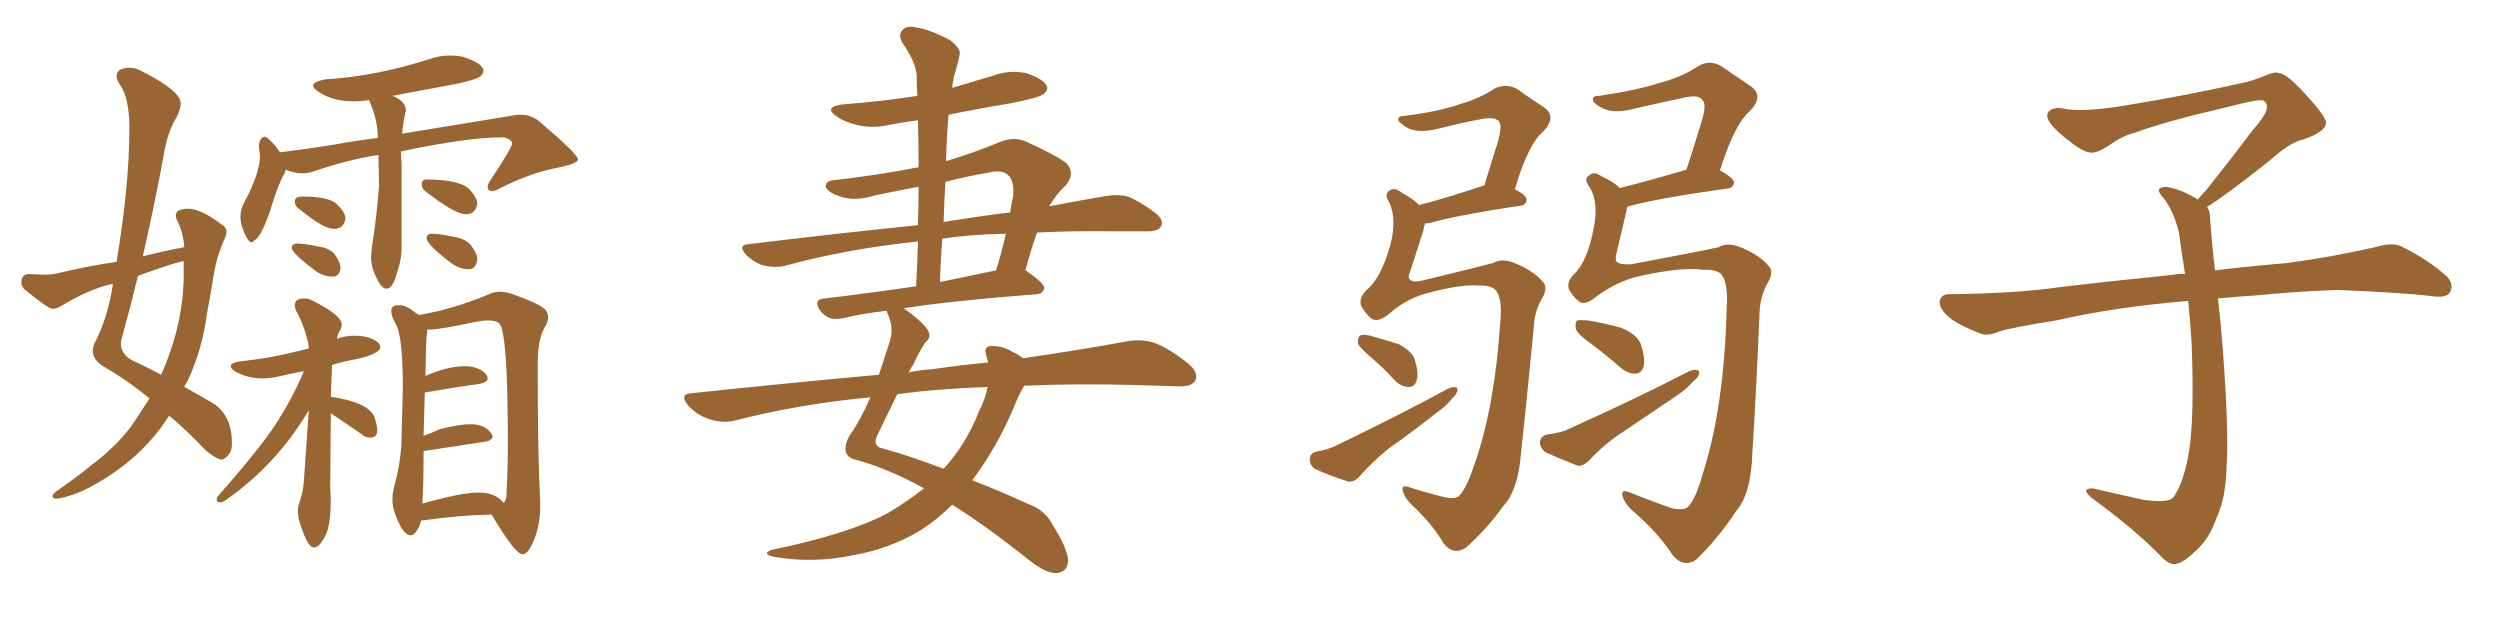 <svg xmlns="http://www.w3.org/2000/svg" xmlns:xlink="http://www.w3.org/1999/xlink" width="600" height="150"><path fill="#996633" padding="10" d="M13.33 119.68L13.33 119.68Q12.60 119.53 12.60 119.09L12.60 119.09Q12.60 118.65 13.33 118.07L13.33 118.07Q19.34 113.82 21.39 112.06L21.39 112.06Q28.86 106.49 32.52 100.78L32.52 100.78L35.89 95.65Q30.62 91.26 24.46 87.74L24.46 87.74Q22.27 86.13 22.27 84.23L22.27 84.23Q22.27 83.35 22.71 82.32L22.71 82.32Q25.93 76.17 27.10 68.12L27.10 68.12Q21.83 69.14 14.50 73.54L14.50 73.54Q13.48 74.12 12.60 74.12L12.60 74.12Q11.57 74.12 5.86 69.43L5.86 69.43Q5.13 68.70 5.13 67.82L5.13 67.82Q5.13 65.77 7.03 65.77L7.03 65.77L10.25 65.92Q12.30 65.92 13.62 65.63L13.62 65.63Q20.95 63.87 27.98 62.84L27.98 62.84Q31.05 44.38 31.05 30.76L31.05 30.76Q31.05 23.44 28.71 20.21L28.71 20.21Q27.98 19.19 27.98 18.31L27.98 18.31Q27.98 16.26 31.20 16.26L31.20 16.26Q32.52 16.26 34.13 17.14L34.13 17.14Q43.36 21.83 43.36 24.76L43.36 24.76Q43.36 26.07 42.48 27.98L42.48 27.98Q40.14 31.49 39.11 38.23L39.11 38.23Q36.91 49.95 34.28 61.52L34.28 61.52Q39.40 60.21 44.24 59.33L44.24 59.33Q43.95 55.66 42.48 52.88L42.48 52.88Q42.19 52.29 42.19 51.71L42.19 51.71Q42.19 50.10 45.12 50.10L45.12 50.10Q48.19 50.10 53.03 53.76L53.03 53.76Q54.35 54.49 54.35 55.66L54.35 55.66Q54.35 56.40 53.91 57.28L53.91 57.28Q52.00 61.52 51.27 66.14Q50.54 70.75 49.66 75.29L49.66 75.29Q48.49 84.23 44.82 91.85L44.82 91.85Q44.38 92.29 44.24 92.87L44.24 92.87Q49.07 95.51 51.42 96.97L51.42 96.97Q55.66 99.90 55.66 106.35L55.66 106.35Q55.66 108.11 55.08 108.84L55.08 108.84Q54.05 110.30 53.03 110.30L53.03 110.30Q51.71 110.01 49.37 108.11L49.37 108.11Q44.53 102.98 40.58 99.76L40.58 99.76Q33.40 111.18 19.63 117.92L19.63 117.92Q15.23 119.68 13.33 119.68ZM38.67 89.94L38.67 89.94Q43.95 78.08 44.09 66.36L44.09 66.36L44.09 62.70Q42.77 62.70 33.11 66.21L33.11 66.21Q31.20 74.12 29.00 82.03L29.00 82.03L29.00 82.32Q29.00 84.96 31.64 86.43L31.64 86.43Q35.45 88.18 38.67 89.94ZM75.29 131.40L75.29 131.40Q73.68 131.40 71.63 124.37L71.63 124.37L71.48 122.61Q71.48 121.58 71.78 120.85L71.78 120.85Q72.95 117.77 73.10 112.94L73.10 112.94L74.12 98.44Q66.50 111.33 54.49 119.82L54.49 119.82Q53.47 120.56 52.88 120.56L52.88 120.56Q52.00 120.56 52.00 119.82L52.00 119.82L52.15 119.24Q62.26 107.81 66.21 101.73Q70.17 95.65 72.95 89.06L72.95 89.06Q69.87 89.65 67.46 90.23Q65.04 90.82 63.13 90.82L63.13 90.82Q59.47 90.82 56.54 89.21L56.54 89.21Q55.37 88.48 55.37 87.89L55.37 87.89Q55.37 87.01 57.71 86.72L57.71 86.72Q64.60 85.99 70.46 84.52L70.46 84.52L74.12 83.64L73.97 82.32Q72.80 77.49 70.90 74.27L70.90 74.27L70.75 73.24Q70.75 71.63 73.10 71.63L73.10 71.63Q73.83 71.63 74.56 71.92L74.56 71.92Q82.03 75.59 82.03 77.93L82.03 77.93Q82.03 78.66 81.52 79.47Q81.01 80.27 80.86 81.30L80.86 81.30Q82.91 80.57 84.96 80.57L84.96 80.57Q86.13 80.57 87.16 80.71L87.16 80.71Q91.26 81.59 91.26 83.35L91.26 83.35Q91.26 84.81 85.84 86.13L85.84 86.13Q82.47 86.72 79.69 87.60L79.69 87.60L79.39 95.21Q88.18 96.53 89.79 99.90L89.79 99.90Q90.53 101.95 90.53 103.27L90.53 103.27Q90.53 105.03 88.92 105.03L88.92 105.03Q87.60 105.03 86.72 104.15L86.72 104.15L79.39 99.17L79.25 117.04L79.39 120.12Q79.39 124.37 78.66 127.15L78.66 127.15Q78.08 129.05 76.61 130.81L76.61 130.81Q75.88 131.40 75.29 131.40ZM125.54 133.01L125.54 133.01L125.39 133.01Q123.63 133.01 118.07 123.63L118.07 123.63L117.92 123.49Q110.45 123.63 101.07 124.95L101.07 124.95Q100.78 126.42 99.76 127.73L99.76 127.73Q99.17 128.47 98.58 128.47L98.58 128.47Q96.53 128.47 94.63 122.75L94.63 122.75Q94.19 121.44 94.19 119.82L94.19 119.82Q94.19 118.07 94.78 116.16L94.78 116.16Q96.39 109.86 96.39 104.59L96.39 104.59L96.68 93.16Q96.68 80.42 94.92 77.64L94.92 77.64Q93.90 75.88 93.90 74.56L93.90 74.56Q93.90 73.24 95.80 73.24L95.80 73.24Q97.56 73.24 99.61 75L99.61 75Q100.05 75.15 100.49 75.59L100.49 75.59Q108.11 74.41 117.04 70.75L117.04 70.75Q118.36 70.02 119.97 70.02L119.97 70.02Q121.44 70.02 123.05 70.61L123.05 70.61Q130.08 73.10 131.10 74.56L131.10 74.56Q131.54 75.29 131.54 76.17L131.54 76.17Q131.54 77.34 130.66 78.66L130.66 78.66Q129.05 81.59 129.05 87.45L129.05 87.45Q129.05 109.86 129.64 120.12L129.64 120.12L129.64 121.73Q129.64 125.83 128.25 129.35Q126.86 132.86 125.54 133.01ZM101.37 120.85L101.37 120.85Q110.74 118.21 114.84 118.21L114.84 118.21Q118.95 118.21 120.85 120.70L120.85 120.70Q121.58 120.12 121.58 118.36L121.58 118.36L121.58 117.77Q121.88 112.79 121.88 106.20L121.88 106.20Q121.88 79.54 119.82 77.64L119.82 77.64Q119.09 76.90 117.19 76.90L117.19 76.90Q116.02 76.90 114.40 77.20L114.40 77.20Q105.47 79.10 103.27 79.10L103.27 79.10L102.54 79.10Q102.54 79.83 102.39 80.79Q102.25 81.74 102.10 90.23L102.10 90.23Q107.37 87.89 111.62 87.89L111.62 87.89Q114.99 87.89 116.75 89.94L116.75 89.94Q117.04 90.38 117.04 90.82L117.04 90.82Q117.04 91.70 115.14 92.14L115.14 92.14Q109.57 92.87 102.10 94.19L102.10 94.19L101.95 94.19L101.66 104.59Q103.71 103.86 105.62 102.98L105.62 102.98Q110.30 101.81 112.94 101.81L112.94 101.81Q116.31 101.81 117.92 104.00L117.92 104.00Q118.21 104.44 118.21 104.74L118.21 104.74Q118.21 105.76 116.16 106.05L116.16 106.05L101.66 108.25Q101.66 116.16 101.37 120.85ZM92.72 69.29L92.72 69.29Q91.26 69.29 89.65 65.04L89.65 65.04Q89.06 63.43 89.06 61.67L89.06 61.67L89.21 59.62Q90.53 51.12 90.97 44.53L90.97 44.53L90.82 37.21Q84.23 38.09 74.71 41.31L74.71 41.31Q73.68 41.60 72.51 41.60L72.51 41.60Q70.61 41.60 68.55 40.72L68.55 40.72Q68.41 41.60 67.97 42.19L67.97 42.19Q66.65 44.53 64.75 50.83L64.75 50.83Q62.40 57.42 61.08 57.57L61.08 57.57Q60.79 58.15 60.35 58.15L60.35 58.15Q59.91 58.15 59.33 57.28L59.33 57.28Q57.71 54.35 57.71 52.00L57.71 52.00Q57.71 50.10 58.74 48.34L58.74 48.34Q62.40 41.46 62.40 37.35L62.40 37.35L62.11 35.01Q62.40 32.81 63.57 32.81L63.57 32.81Q64.16 32.81 66.21 35.16L66.21 35.16L67.24 36.62Q67.24 36.47 67.82 36.47L67.82 36.47Q73.97 35.74 80.13 34.72L80.13 34.72Q85.69 33.69 90.67 33.11L90.67 33.11Q90.67 28.71 88.62 24.17L88.62 24.17L88.62 24.02Q86.72 24.32 84.96 24.32L84.96 24.32Q79.83 24.32 76.61 22.12L76.61 22.12Q75.15 21.24 75.15 20.51L75.15 20.51Q75.15 19.63 78.08 19.04L78.08 19.04Q90.23 18.31 102.98 14.21L102.98 14.21Q105.47 13.33 107.96 13.33L107.96 13.33Q109.57 13.33 111.04 13.62L111.04 13.62Q116.02 15.23 116.02 16.99L116.02 16.99Q116.02 17.72 115.21 18.38Q114.40 19.04 109.86 20.07L109.86 20.07L94.19 23.00Q97.41 24.32 97.41 26.51L97.41 26.51L97.12 27.83Q96.68 29.88 96.53 32.08L96.53 32.08L124.22 27.54L124.95 27.54Q127.73 27.54 129.79 29.44L129.79 29.44Q138.57 36.91 138.72 38.23L138.72 38.23Q138.72 39.26 133.74 40.28L133.74 40.28Q127.88 41.31 120.41 44.97L120.41 44.97Q118.95 45.85 118.07 45.85L118.07 45.85Q117.04 45.85 117.04 44.82L117.04 44.82Q117.04 44.24 117.63 43.36L117.63 43.36Q122.90 35.45 122.90 34.42L122.90 34.42Q122.90 33.54 121.00 32.96L121.00 32.96L120.41 32.96Q112.35 32.96 96.24 36.33L96.24 36.33Q96.24 37.94 96.39 39.40L96.39 39.40L96.39 59.33Q96.39 62.26 95.36 65.19L95.36 65.19Q94.34 69.29 92.72 69.29ZM80.13 54.93L80.13 54.93Q77.64 54.93 71.92 50.24L71.92 50.24Q70.75 49.51 70.75 48.34L70.75 48.34Q70.75 47.17 72.51 47.17L72.51 47.17Q78.96 47.17 80.86 49.00Q82.76 50.83 82.91 52.29L82.91 52.29Q82.62 54.93 80.13 54.93ZM80.13 66.36L80.13 66.36L79.54 66.36Q77.93 66.36 76.17 65.33L76.17 65.33Q70.02 60.79 70.02 59.47L70.02 59.47Q70.02 58.45 71.34 58.45L71.34 58.45Q73.10 58.45 76.46 59.18L76.46 59.18Q78.81 59.47 80.13 60.79L80.13 60.79Q81.59 62.70 81.74 64.16L81.74 64.16Q81.59 66.21 80.13 66.36ZM111.77 51.42L111.77 51.42Q109.28 51.42 102.39 46.14L102.39 46.14Q101.22 45.41 101.22 44.24L101.22 44.24Q101.22 43.21 102.10 43.07L102.10 43.07Q110.30 43.07 112.65 45.41L112.65 45.41Q114.40 47.31 114.55 48.78L114.55 48.78Q114.26 51.42 111.77 51.42ZM112.79 64.60L112.79 64.60L112.21 64.60Q110.60 64.60 108.69 63.43L108.69 63.43Q102.39 58.74 102.39 57.13L102.39 57.13Q102.39 56.10 103.71 56.10L103.71 56.10Q105.47 56.10 108.98 56.84L108.98 56.84Q111.62 57.28 112.94 58.74L112.94 58.74Q114.55 60.79 114.55 62.26L114.55 62.26Q114.26 64.45 112.79 64.60ZM221.78 117.19L221.78 117.19Q220.31 116.46 219.29 115.87L219.29 115.87Q212.11 112.21 205.81 110.45L205.81 110.45Q203.47 110.01 203.03 108.54L203.03 108.54Q202.59 106.64 204.05 104.30L204.05 104.30Q206.54 100.78 208.89 95.36L208.89 95.36Q191.75 96.97 176.37 100.93L176.37 100.93Q173.58 101.66 170.36 100.63L170.36 100.63Q167.43 99.76 165.23 97.41L165.23 97.41Q162.74 94.48 166.26 94.34L166.26 94.34Q189.84 91.85 210.94 89.94L210.94 89.94Q212.11 86.43 213.43 82.32L213.43 82.32Q214.60 79.10 213.28 75.88L213.28 75.88Q212.84 75 212.84 74.56L212.84 74.56Q206.69 75.29 202.59 76.32L202.59 76.32Q200.54 76.76 199.07 76.32L199.07 76.32Q197.75 75.73 196.73 74.41L196.73 74.41Q195.12 71.78 197.90 71.63L197.90 71.63Q207.86 70.46 219.87 68.70L219.87 68.70Q220.17 62.99 220.31 58.01L220.31 58.01Q220.02 57.86 219.87 58.01L219.87 58.01Q203.03 59.77 188.09 63.87L188.09 63.87Q186.04 64.31 183.25 63.72L183.25 63.72Q180.91 62.99 179.00 61.08L179.00 61.08Q176.95 58.74 179.74 58.59L179.74 58.59Q201.27 55.96 220.31 54.05L220.31 54.05Q220.46 49.22 220.46 44.82L220.46 44.82Q215.04 45.85 210.06 46.88L210.06 46.88Q204.93 48.49 201.27 47.02L201.27 47.02Q198.63 46.14 198.19 44.82L198.19 44.82Q198.05 43.36 200.39 43.21L200.39 43.21Q210.64 42.04 220.46 40.14L220.46 40.14Q220.46 34.28 220.31 28.86L220.31 28.86Q216.94 29.30 213.87 29.88L213.87 29.88Q209.47 30.91 205.81 30.03L205.81 30.03Q202.73 29.30 200.83 27.98L200.83 27.98Q197.46 25.63 202.29 25.05L202.29 25.05Q211.82 24.32 220.17 23.00L220.17 23.00Q220.02 20.80 220.02 18.90L220.02 18.90Q220.17 15.38 216.65 10.40L216.65 10.40Q215.48 8.35 216.50 7.32L216.50 7.32Q217.53 6.01 219.87 6.59L219.87 6.59Q223.10 7.03 228.08 9.67L228.08 9.67Q230.86 11.87 230.27 13.33L230.27 13.33Q229.83 15.53 228.96 18.31L228.96 18.31Q228.66 19.63 228.52 21.09L228.52 21.09Q233.50 19.63 238.33 18.16L238.33 18.16Q242.29 16.70 246.39 17.58L246.39 17.58Q250.20 18.90 251.07 20.36L251.07 20.36Q251.81 21.53 250.49 22.56L250.49 22.56Q249.46 23.44 242.72 24.76L242.72 24.76Q234.81 26.07 227.64 27.54L227.64 27.54Q227.20 32.96 227.05 38.67L227.05 38.67Q233.50 36.77 240.23 33.98L240.23 33.98Q243.31 32.81 245.95 33.84L245.95 33.84Q253.71 37.35 256.05 39.26L256.05 39.26Q258.11 41.75 255.76 44.53L255.76 44.53Q253.71 46.29 251.81 49.51L251.81 49.51Q259.42 48.05 265.58 47.02L265.58 47.02Q268.36 46.58 270.70 47.17L270.70 47.17Q273.63 48.34 277.29 51.12L277.29 51.12Q279.49 52.88 278.61 54.35L278.61 54.35Q278.03 55.52 275.39 55.52L275.39 55.52Q271.73 55.52 267.63 55.52L267.63 55.52Q257.37 55.37 248.88 55.81L248.88 55.81Q247.56 59.47 246.09 64.89L246.09 64.89Q246.24 64.89 246.39 65.04L246.39 65.04Q250.78 68.12 250.63 69.14L250.63 69.14Q250.34 70.46 248.88 70.61L248.88 70.61Q229.39 72.07 216.94 73.97L216.94 73.97Q216.94 73.97 217.09 74.12L217.09 74.12Q222.36 77.93 222.95 79.83L222.95 79.83Q223.39 81.15 222.07 82.18L222.07 82.18Q220.61 84.38 219.14 87.60L219.14 87.60Q218.55 88.33 218.12 89.36L218.12 89.36Q220.90 88.77 223.68 88.62L223.68 88.62Q230.57 87.60 237.16 87.01L237.16 87.01Q236.87 85.99 236.72 85.40L236.72 85.40Q235.99 83.20 237.74 83.06L237.74 83.06Q240.53 82.91 242.87 84.38L242.87 84.38Q244.48 85.11 245.51 85.99L245.51 85.99Q260.45 83.79 270.70 81.88L270.70 81.88Q274.07 81.30 277.15 82.32L277.15 82.32Q280.66 83.64 285.21 87.30L285.21 87.30Q287.84 89.50 286.82 91.41L286.82 91.41Q285.94 92.87 282.71 92.72L282.71 92.72Q278.32 92.58 273.34 92.43L273.34 92.43Q258.25 91.99 245.80 92.58L245.80 92.58Q244.63 94.48 243.16 98.14L243.16 98.14Q239.21 107.37 233.35 115.28L233.35 115.28Q239.50 117.63 246.53 120.85L246.53 120.85Q250.63 122.31 252.39 125.54L252.39 125.54Q256.35 131.84 256.35 134.62L256.35 134.62Q256.20 137.40 253.42 137.55L253.42 137.55Q251.07 137.55 247.41 134.77L247.41 134.77Q236.57 126.12 228.52 121.14L228.52 121.14Q225 124.66 220.90 127.29L220.90 127.29Q213.57 131.69 205.22 133.15L205.22 133.15Q195.26 135.35 185.45 133.59L185.45 133.59Q182.81 132.86 185.16 131.98L185.16 131.98Q203.61 128.17 212.99 123.19L212.99 123.19Q217.68 120.41 221.78 117.19ZM234.96 98.73L234.96 98.73Q236.57 95.51 237.01 92.87L237.01 92.87Q224.71 93.31 215.33 94.63L215.33 94.63Q213.43 98.58 210.64 104.30L210.64 104.30Q209.18 107.08 211.96 107.67L211.96 107.67Q217.97 109.28 226.46 112.50L226.46 112.50Q226.46 112.35 226.61 112.35L226.61 112.35Q231.74 106.79 234.96 98.73ZM226.17 57.28L226.17 57.28Q225.73 62.40 225.59 67.68L225.59 67.68Q231.88 66.36 239.06 64.89L239.06 64.89Q240.38 60.64 241.41 56.10L241.41 56.10Q232.91 56.25 226.17 57.28ZM226.90 43.65L226.90 43.65L226.90 43.65Q226.61 48.34 226.46 53.32L226.46 53.32Q226.90 53.17 227.05 53.17L227.05 53.17Q235.25 51.86 242.43 50.98L242.43 50.98Q242.72 48.93 243.16 47.02L243.16 47.02Q243.46 43.51 241.99 42.04L241.99 42.04Q240.38 40.58 237.16 41.46L237.16 41.46Q231.88 42.33 226.90 43.65ZM354.93 68.55L354.93 68.55Q350.68 68.12 342.19 70.46L342.19 70.46Q337.35 71.78 333.25 75.44L333.25 75.44Q330.62 77.49 329.15 76.46L329.15 76.46Q327.69 75.29 326.66 73.39L326.66 73.39Q326.07 71.63 327.83 69.73L327.83 69.73Q331.49 66.80 333.69 58.74L333.69 58.74Q335.30 52.59 333.40 48.49L333.40 48.49Q332.08 46.58 333.54 45.70L333.54 45.70Q334.72 44.82 336.47 46.29L336.47 46.29Q339.26 47.75 340.58 49.22L340.58 49.22Q347.31 47.46 355.66 44.68L355.66 44.68Q355.81 44.53 356.25 44.53L356.25 44.53Q357.86 39.11 359.33 34.57L359.33 34.57Q360.64 30.18 359.77 29.15L359.77 29.15Q358.89 27.98 355.66 28.56L355.66 28.56Q350.83 29.44 345.12 30.91L345.12 30.91Q340.28 32.08 337.65 30.62L337.65 30.62Q335.74 29.44 335.60 28.86L335.60 28.86Q335.45 27.83 336.91 27.83L336.91 27.83Q345.26 26.81 350.68 24.90L350.68 24.90Q355.22 23.58 358.74 21.24L358.74 21.24Q361.52 19.92 364.16 21.39L364.16 21.39Q367.82 24.02 370.61 25.78L370.61 25.78Q373.68 27.98 370.46 31.49L370.46 31.49Q366.80 34.42 363.57 45.41L363.57 45.41Q366.36 46.88 366.36 47.90L366.36 47.90Q366.36 49.22 364.89 49.37L364.89 49.37Q350.10 51.56 343.36 53.47L343.36 53.47Q342.63 53.61 342.04 53.61L342.04 53.61Q341.75 54.35 341.60 55.37L341.60 55.37Q339.84 60.79 338.38 65.33L338.38 65.33Q337.79 66.65 338.38 67.09L338.38 67.09Q338.96 67.82 341.16 67.38L341.16 67.38Q355.08 64.01 358.30 63.13L358.30 63.13Q360.64 61.82 363.87 63.28L363.87 63.28Q368.26 65.19 370.17 67.53L370.17 67.53Q371.63 68.85 370.17 71.48L370.17 71.48Q368.26 74.71 368.12 78.37L368.12 78.37Q366.36 96.83 365.04 108.84L365.04 108.84Q364.31 117.77 360.79 121.44L360.79 121.44Q356.84 127.00 351.86 131.40L351.86 131.40Q348.78 133.45 346.44 130.37L346.44 130.37Q343.80 125.83 338.96 121.29L338.96 121.29Q337.06 119.53 336.62 117.63L336.62 117.63Q336.33 116.16 338.53 117.04L338.53 117.04Q341.75 118.07 345.70 119.09L345.70 119.09Q349.37 120.12 350.39 118.80L350.39 118.80Q352.15 116.75 353.91 111.33L353.91 111.33Q358.74 97.56 360.06 77.34L360.06 77.34Q360.64 71.48 358.89 69.58L358.89 69.58Q357.71 68.41 354.93 68.55ZM329.30 85.99L329.30 85.99Q326.37 83.50 325.93 82.47L325.93 82.47Q325.78 81.01 326.37 80.57L326.37 80.57Q327.10 80.13 328.86 80.57L328.86 80.57Q332.52 81.59 335.74 82.62L335.74 82.62Q338.96 84.38 339.55 86.28L339.55 86.28Q340.58 89.79 339.99 91.26L339.99 91.26Q339.55 92.87 338.23 92.87L338.23 92.87Q336.33 92.87 334.86 91.41L334.86 91.41Q332.08 88.33 329.30 85.99ZM315.82 108.40L315.82 108.40Q319.19 107.81 320.95 106.79L320.95 106.79Q335.89 99.61 347.46 93.31L347.46 93.31Q348.93 92.58 349.80 93.16L349.80 93.16Q349.95 94.34 348.49 95.65L348.49 95.65Q347.02 97.56 344.82 99.02L344.82 99.02Q339.11 103.56 333.25 107.67L333.25 107.67Q329.44 110.74 326.22 114.40L326.22 114.40Q325.05 115.72 323.58 115.58L323.58 115.58Q319.04 114.11 315.82 112.65L315.82 112.65Q314.36 111.91 314.36 110.16L314.36 110.16Q314.36 108.84 315.82 108.40ZM408.69 64.75L408.69 64.75Q403.86 64.01 393.75 66.21L393.75 66.21Q388.18 67.38 382.91 71.34L382.91 71.34Q380.42 73.39 378.96 72.36L378.96 72.36Q377.64 71.34 376.61 69.58L376.61 69.58Q375.88 67.82 377.64 65.92L377.64 65.92Q381.01 62.84 382.47 54.79L382.47 54.79Q383.79 48.49 381.45 44.82L381.45 44.82Q379.98 42.92 381.45 42.04L381.45 42.04Q382.62 41.02 384.38 42.33L384.38 42.33Q387.30 43.65 388.77 45.12L388.77 45.12Q395.80 43.36 404.74 40.72L404.74 40.72Q406.64 35.01 408.11 30.03L408.11 30.03Q409.72 25.20 408.69 24.17L408.69 24.17Q407.81 22.56 404.15 23.44L404.15 23.44Q398.58 24.61 392.29 26.07L392.29 26.07Q387.30 27.39 384.52 25.93L384.52 25.93Q382.47 24.90 382.32 24.02L382.32 24.02Q382.03 23.00 383.79 23.00L383.79 23.00Q392.87 21.68 398.73 19.78L398.73 19.78Q403.71 18.46 407.67 15.82L407.67 15.82Q410.45 14.21 413.23 15.97L413.23 15.97Q417.33 18.75 420.12 20.65L420.12 20.65Q423.49 23.00 419.97 26.66L419.97 26.66Q416.31 29.74 412.79 40.87L412.79 40.87Q416.16 42.77 416.16 43.80L416.16 43.80Q416.02 45.12 414.55 45.26L414.55 45.26Q398.58 47.46 391.41 49.37L391.41 49.37Q390.67 49.51 390.53 49.66L390.53 49.66Q390.38 50.24 390.23 51.12L390.23 51.12Q388.92 56.54 387.89 61.08L387.89 61.08Q387.60 62.40 388.04 62.84L388.04 62.84Q388.77 63.57 391.41 63.43L391.41 63.43Q407.96 60.35 412.50 59.33L412.50 59.33Q414.55 58.01 418.07 59.47L418.07 59.47Q422.46 61.38 424.37 63.72L424.37 63.72Q425.83 65.04 424.37 67.68L424.37 67.68Q422.46 71.04 422.31 74.71L422.31 74.71Q421.44 95.36 420.56 108.69L420.56 108.69Q420.26 118.65 416.60 122.75L416.60 122.75Q412.50 129.05 407.08 134.33L407.08 134.33Q404.00 136.38 401.37 133.15L401.37 133.15Q398.00 127.88 391.70 122.46L391.70 122.46Q389.79 120.70 389.36 118.80L389.36 118.80Q389.06 117.33 391.26 118.21L391.26 118.21Q395.51 119.97 400.93 121.88L400.93 121.88Q404.30 122.75 405.32 121.44L405.32 121.44Q407.08 119.38 408.54 114.11L408.54 114.11Q413.82 97.85 414.40 73.97L414.40 73.97Q414.84 67.97 413.09 65.77L413.09 65.77Q411.77 64.60 408.69 64.75ZM382.03 82.62L382.03 82.62Q378.66 80.27 378.22 78.96L378.22 78.96Q377.93 77.49 378.52 76.90L378.52 76.90Q379.25 76.76 381.15 76.90L381.15 76.90Q385.40 77.64 389.06 78.66L389.06 78.66Q392.72 80.13 393.75 82.47L393.75 82.47Q394.92 85.99 394.48 87.89L394.48 87.89Q394.04 89.50 392.72 89.65L392.72 89.65Q390.82 89.79 389.06 88.33L389.06 88.33Q385.55 85.25 382.03 82.62ZM371.19 104.30L371.19 104.30L371.19 104.30Q374.85 103.86 376.76 102.83L376.76 102.83Q392.72 95.65 405.47 89.06L405.47 89.06Q406.93 88.48 407.81 89.06L407.81 89.06Q407.96 90.38 406.49 91.41L406.49 91.41Q404.88 93.31 402.25 95.07L402.25 95.07Q395.80 99.46 389.21 103.86L389.21 103.86Q384.96 106.64 381.30 110.60L381.30 110.60Q379.98 111.91 378.66 111.77L378.66 111.77Q374.12 110.01 370.90 108.54L370.90 108.54Q369.58 107.52 369.58 106.05L369.58 106.05Q369.73 104.74 371.19 104.30ZM529.69 49.66L529.69 49.66L529.69 49.66Q530.42 50.68 530.42 52.44L530.42 52.44Q530.71 56.54 531.30 62.26L531.30 62.26Q531.45 63.13 531.59 64.89L531.59 64.89Q538.62 64.01 548.88 63.13L548.88 63.13Q559.72 61.67 569.97 59.33L569.97 59.33Q573.93 58.15 576.12 59.03L576.12 59.03Q582.71 62.26 587.26 66.36L587.26 66.36Q589.01 68.26 587.99 70.17L587.99 70.17Q587.11 71.63 583.45 71.04L583.45 71.04Q575.54 70.17 560.89 69.58L560.89 69.58Q549.90 70.02 541.41 70.90L541.41 70.90Q536.87 71.19 532.32 71.63L532.32 71.63Q532.91 76.61 533.50 84.23L533.50 84.23Q534.96 103.86 534.38 111.91L534.38 111.91Q534.23 119.53 531.88 124.51L531.88 124.51Q530.27 129.20 527.20 131.98L527.20 131.98Q523.97 135.21 522.07 135.35L522.07 135.35Q520.75 135.64 518.85 133.74L518.85 133.74Q512.84 127.44 501.86 119.38L501.86 119.38Q500.54 118.21 500.68 117.63L500.68 117.63Q501.12 117.19 502.15 117.19L502.15 117.19Q508.15 118.51 514.45 119.97L514.45 119.97Q518.85 120.56 520.61 119.97L520.61 119.97Q521.63 119.68 522.07 118.65L522.07 118.65Q524.41 114.84 525.44 107.81L525.44 107.81Q526.61 100.20 526.03 83.35L526.03 83.35Q525.73 77.49 525.15 72.22L525.15 72.22Q507.57 73.68 493.51 76.90L493.51 76.90Q482.52 78.66 479.88 79.54L479.88 79.54Q477.25 80.71 475.49 80.13L475.49 80.13Q470.80 78.37 468.16 76.46L468.16 76.46Q465.38 74.27 465.53 72.36L465.53 72.36Q465.82 70.61 467.72 70.61L467.72 70.61Q483.25 70.46 493.80 68.99L493.80 68.99Q503.17 67.82 521.78 65.92L521.78 65.92Q522.95 65.63 524.41 65.77L524.41 65.77Q523.54 60.35 522.95 55.81L522.95 55.81Q521.78 50.98 519.43 47.75L519.43 47.75Q517.68 45.85 518.26 45.26L518.26 45.26Q519.43 44.53 521.19 45.12L521.19 45.12Q523.97 45.70 527.49 47.90L527.49 47.90Q528.22 46.88 529.54 45.56L529.54 45.56Q536.43 36.91 540.09 31.93L540.09 31.93Q544.04 27.39 544.04 25.93L544.04 25.93Q544.19 24.76 543.31 24.17L543.31 24.17Q542.58 23.58 534.23 25.78L534.23 25.78Q520.17 29.00 512.55 31.79L512.55 31.79Q509.47 32.52 506.25 34.86L506.25 34.86Q503.32 36.77 501.86 36.62L501.86 36.62Q500.24 36.62 497.17 34.28L497.17 34.28Q493.65 31.64 492.19 29.74L492.19 29.74Q491.02 28.13 491.46 27.10L491.46 27.10Q492.48 25.49 495.26 26.07L495.26 26.07Q499.66 26.95 509.03 25.49L509.03 25.49Q525.29 22.85 539.36 19.63L539.36 19.63Q541.99 18.90 544.34 17.87L544.34 17.87Q546.24 17.14 546.83 17.58L546.83 17.58Q548.44 17.29 553.27 22.56L553.27 22.56Q558.40 28.13 558.25 29.59L558.25 29.59Q557.96 31.79 552.54 33.54L552.54 33.54Q549.46 34.28 544.92 38.38L544.92 38.38Q534.23 46.88 529.69 49.66Z"/></svg>